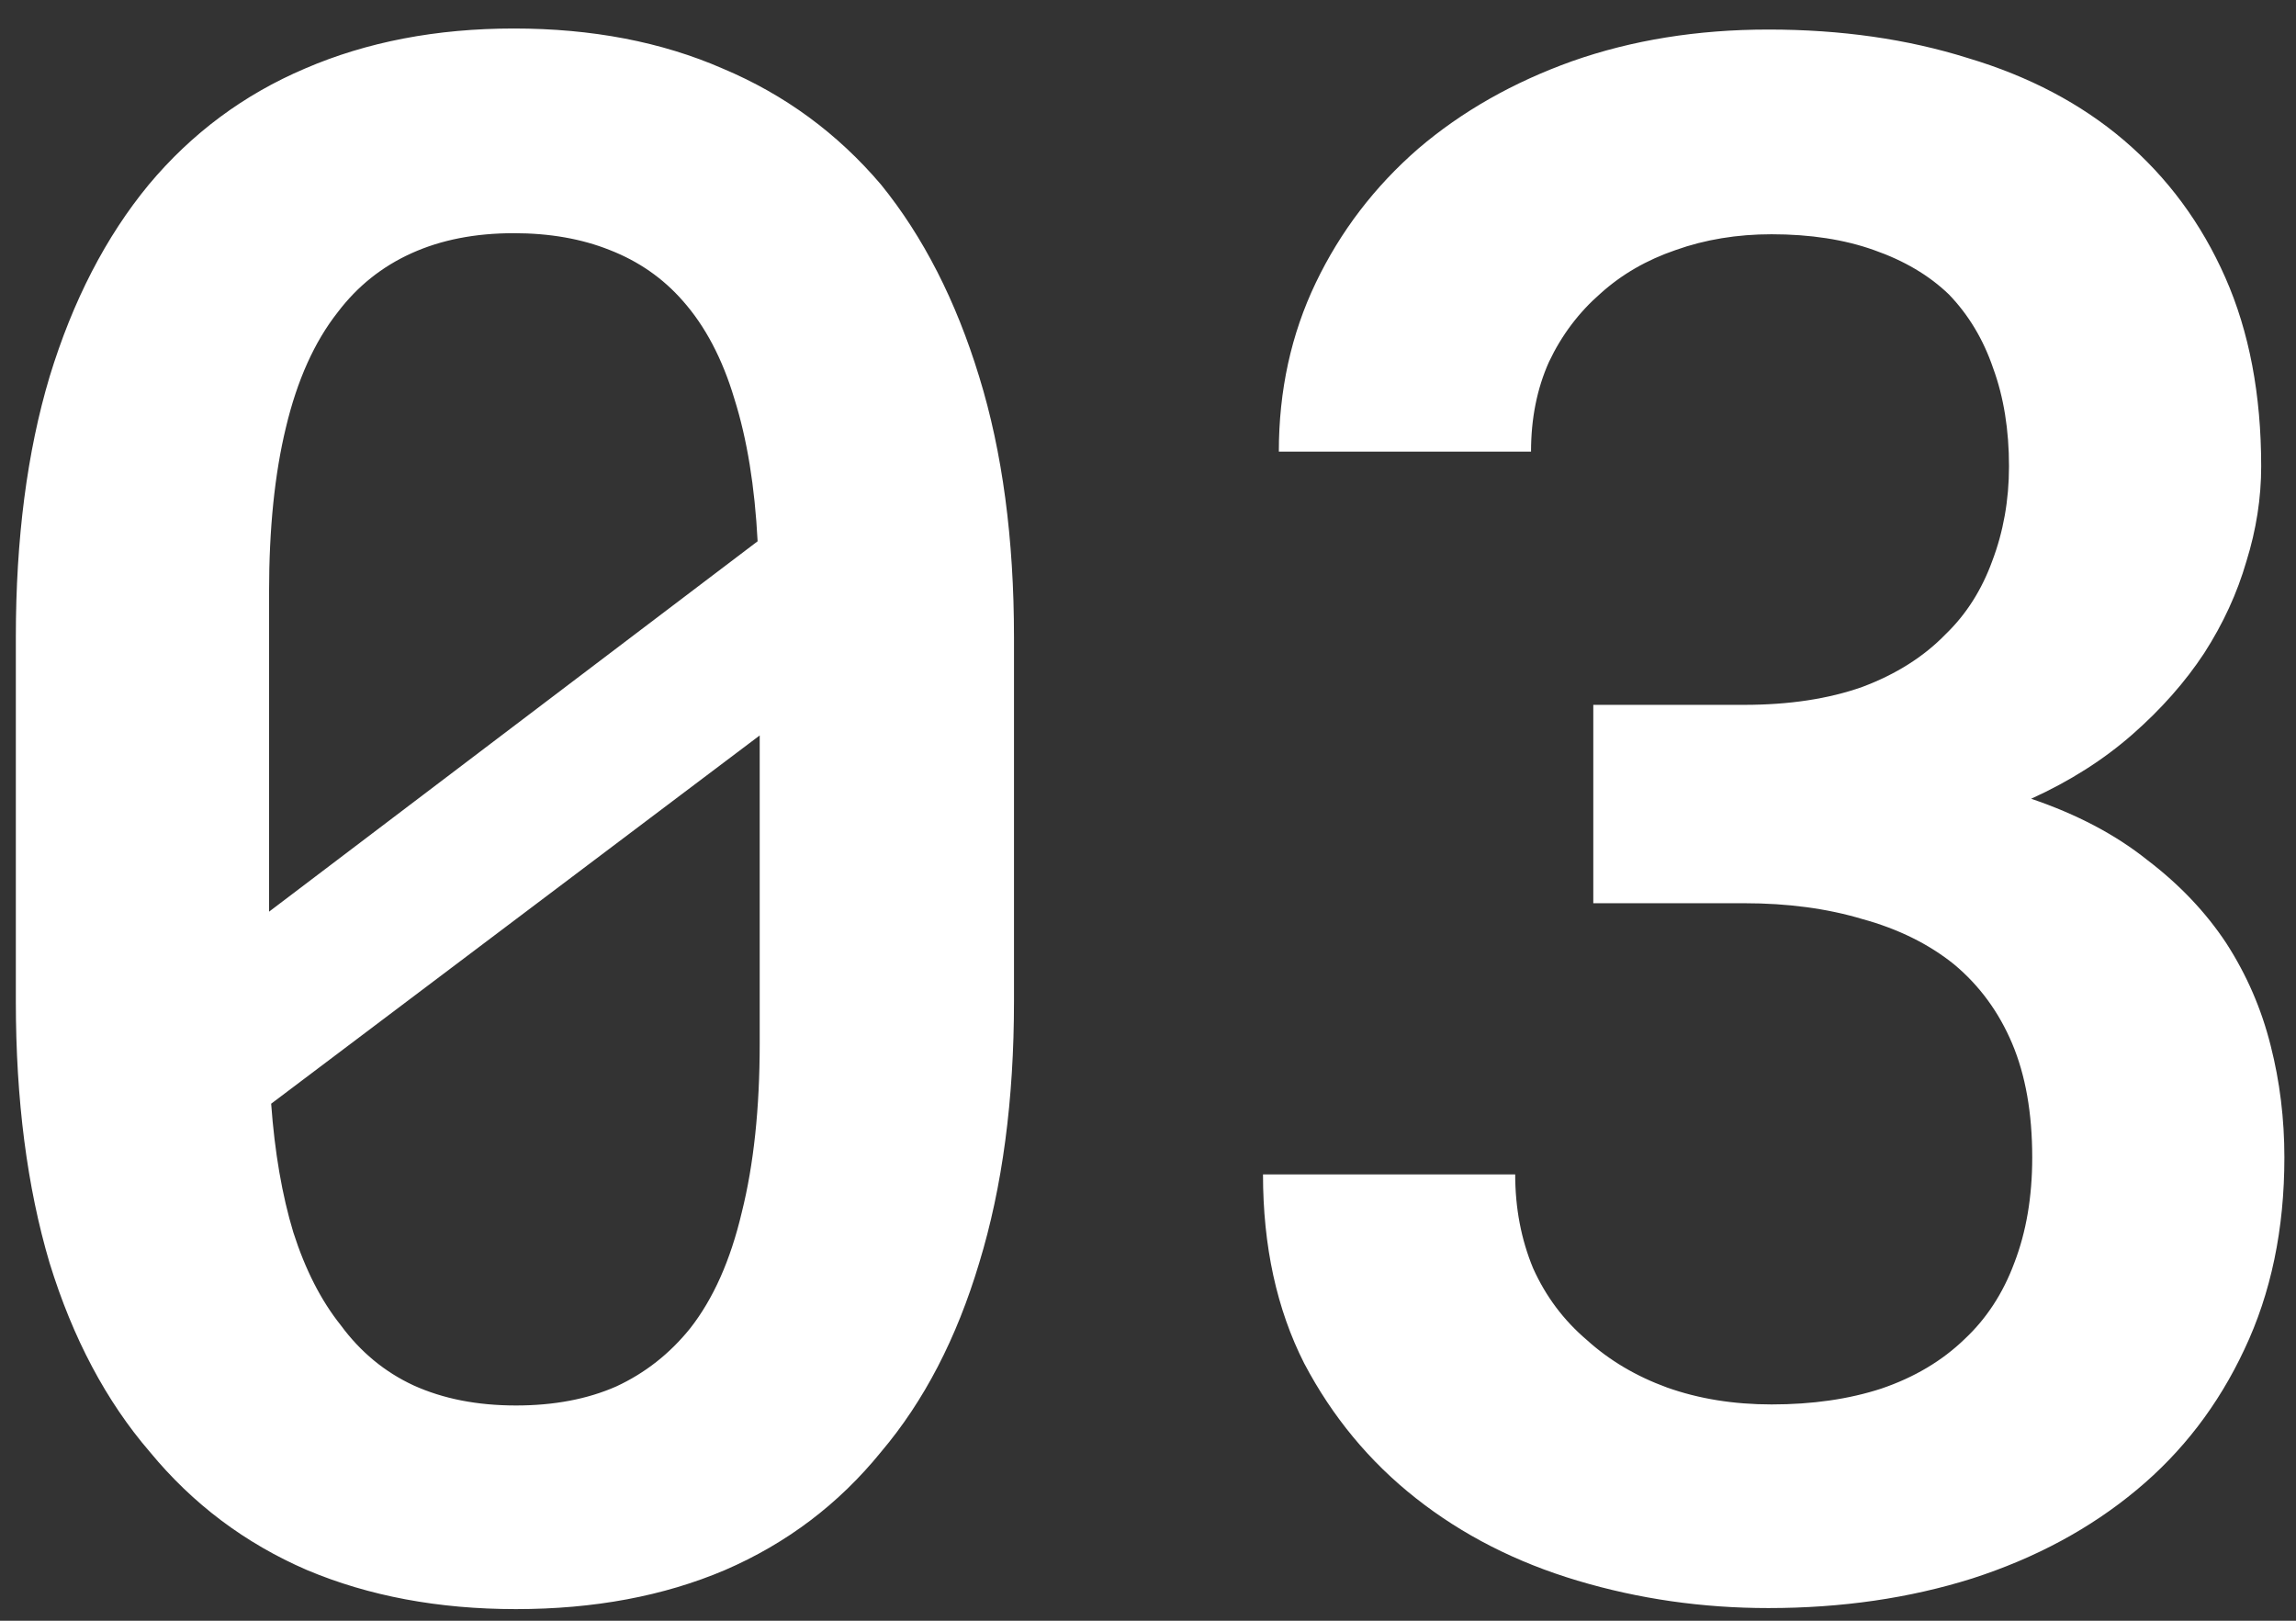 <svg width="68" height="48" viewBox="0 0 68 48" fill="none" xmlns="http://www.w3.org/2000/svg">
<rect x="0" y="0" width="68" height="48" fill="#333333" stroke="none"/>
<path d="M30.031 29.656C30.031 32.573 29.688 35.156 29 37.406C28.333 39.635 27.365 41.5 26.094 43C24.844 44.542 23.302 45.708 21.469 46.5C19.656 47.271 17.594 47.656 15.281 47.656C12.99 47.656 10.927 47.271 9.094 46.5C7.26 45.708 5.708 44.542 4.438 43C3.146 41.5 2.156 39.635 1.469 37.406C0.802 35.156 0.469 32.573 0.469 29.656V18.875C0.469 15.958 0.802 13.385 1.469 11.156C2.156 8.906 3.135 7.01 4.406 5.469C5.677 3.948 7.219 2.802 9.031 2.031C10.865 1.24 12.927 0.844 15.219 0.844C17.531 0.844 19.594 1.24 21.406 2.031C23.24 2.802 24.802 3.948 26.094 5.469C27.344 7.01 28.312 8.906 29 11.156C29.688 13.385 30.031 15.958 30.031 18.875V29.656ZM7.969 27L22.438 16.031C22.354 14.406 22.125 13 21.75 11.812C21.396 10.625 20.885 9.656 20.219 8.906C19.635 8.24 18.917 7.74 18.062 7.406C17.229 7.073 16.281 6.906 15.219 6.906C14.073 6.906 13.062 7.104 12.188 7.5C11.312 7.896 10.583 8.479 10 9.25C9.312 10.125 8.802 11.26 8.469 12.656C8.135 14.031 7.969 15.656 7.969 17.531V23.656C7.969 24.448 7.969 25.052 7.969 25.469C7.969 25.885 7.969 26.396 7.969 27ZM22.5 30.906V25.156C22.5 24.635 22.5 24.094 22.5 23.531C22.5 22.969 22.5 22.385 22.5 21.781L8.031 32.688C8.135 34.125 8.354 35.396 8.688 36.5C9.042 37.604 9.51 38.521 10.094 39.25C10.677 40.042 11.396 40.635 12.25 41.031C13.125 41.427 14.135 41.625 15.281 41.625C16.406 41.625 17.396 41.438 18.25 41.062C19.104 40.667 19.833 40.094 20.438 39.344C21.125 38.469 21.635 37.323 21.969 35.906C22.323 34.49 22.5 32.823 22.5 30.906ZM47.188 20.875H51.656C52.99 20.875 54.156 20.698 55.156 20.344C56.156 19.969 56.979 19.448 57.625 18.781C58.229 18.198 58.688 17.479 59 16.625C59.333 15.75 59.5 14.812 59.5 13.812C59.5 12.729 59.344 11.76 59.031 10.906C58.74 10.052 58.302 9.323 57.719 8.719C57.135 8.156 56.396 7.719 55.5 7.406C54.625 7.094 53.615 6.938 52.469 6.938C51.448 6.938 50.5 7.094 49.625 7.406C48.771 7.698 48.031 8.125 47.406 8.688C46.76 9.25 46.25 9.927 45.875 10.719C45.521 11.51 45.344 12.396 45.344 13.375H37.875C37.875 11.562 38.24 9.896 38.969 8.375C39.698 6.854 40.708 5.531 42 4.406C43.292 3.302 44.812 2.438 46.562 1.812C48.333 1.188 50.271 0.875 52.375 0.875C54.521 0.875 56.49 1.156 58.281 1.719C60.094 2.26 61.635 3.073 62.906 4.156C64.198 5.26 65.198 6.615 65.906 8.219C66.615 9.823 66.969 11.688 66.969 13.812C66.969 14.75 66.823 15.688 66.531 16.625C66.26 17.562 65.844 18.469 65.281 19.344C64.719 20.198 64.01 21 63.156 21.75C62.302 22.5 61.302 23.135 60.156 23.656C61.51 24.115 62.656 24.719 63.594 25.469C64.552 26.198 65.333 27.021 65.938 27.938C66.542 28.875 66.979 29.885 67.25 30.969C67.521 32.031 67.656 33.135 67.656 34.281C67.656 36.406 67.26 38.302 66.469 39.969C65.698 41.615 64.635 43 63.281 44.125C61.906 45.271 60.281 46.146 58.406 46.75C56.552 47.333 54.542 47.625 52.375 47.625C50.417 47.625 48.531 47.354 46.719 46.812C44.906 46.271 43.312 45.458 41.938 44.375C40.562 43.292 39.458 41.958 38.625 40.375C37.812 38.771 37.406 36.906 37.406 34.781H44.875C44.875 35.781 45.052 36.708 45.406 37.562C45.781 38.396 46.312 39.104 47 39.688C47.667 40.292 48.458 40.76 49.375 41.094C50.312 41.427 51.344 41.594 52.469 41.594C53.677 41.594 54.76 41.438 55.719 41.125C56.698 40.792 57.521 40.302 58.188 39.656C58.833 39.052 59.323 38.302 59.656 37.406C60.01 36.49 60.188 35.448 60.188 34.281C60.188 32.969 59.99 31.844 59.594 30.906C59.198 29.969 58.625 29.188 57.875 28.562C57.125 27.958 56.219 27.51 55.156 27.219C54.115 26.906 52.948 26.75 51.656 26.75H47.188V20.875Z" fill="white"/>
</svg>
